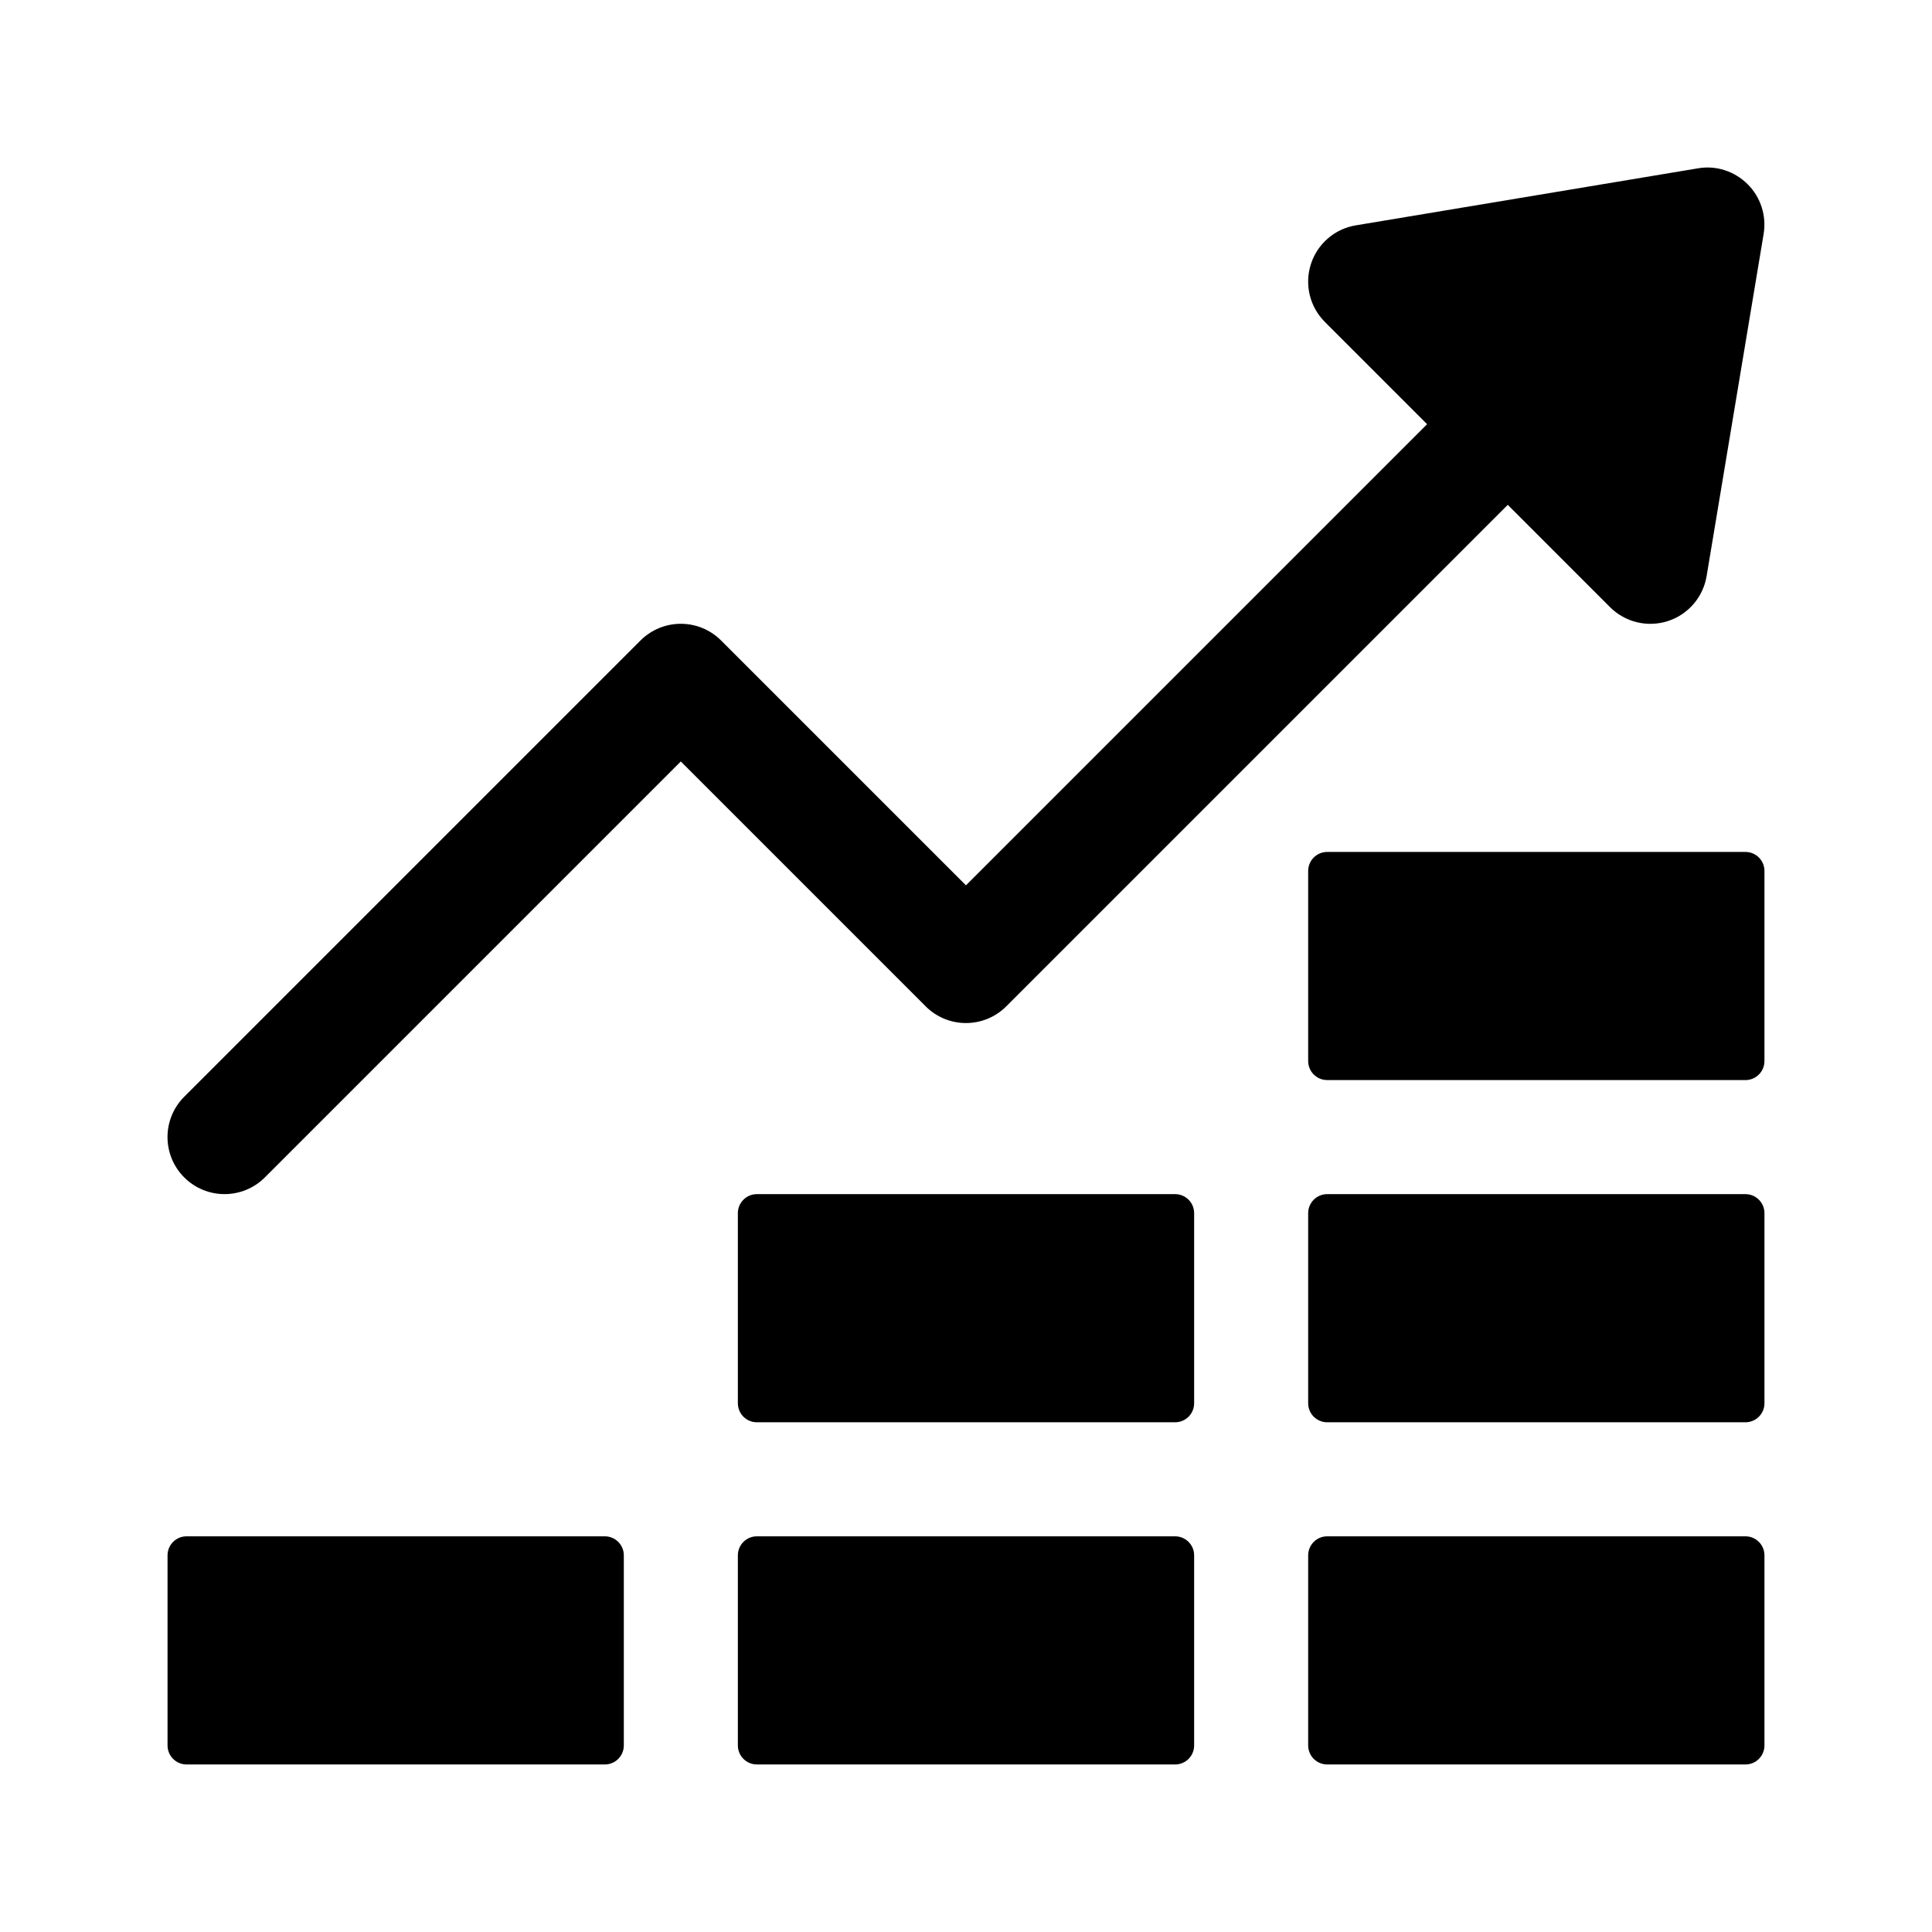 <?xml version="1.0" encoding="UTF-8"?>
<!-- Uploaded to: SVG Repo, www.svgrepo.com, Generator: SVG Repo Mixer Tools -->
<svg fill="#000000" width="800px" height="800px" version="1.1" viewBox="144 144 512 512" xmlns="http://www.w3.org/2000/svg">
 <g>
  <path d="m389.31 410.68-64.887-64.887-110.23 110.23c-5.906 5.906-15.469 5.906-21.371 0-5.906-5.906-5.906-15.469 0-21.371l120.91-120.91c5.906-5.906 15.469-5.906 21.371 0l64.887 64.883 122.21-122.21-27.102-27.102c-4-4-5.43-9.906-3.703-15.301s6.316-9.367 11.91-10.293l90.688-15.113c4.781-0.84 9.699 0.766 13.164 4.223 3.457 3.457 5.019 8.352 4.223 13.176l-15.113 90.688c-0.934 5.578-4.902 10.176-10.289 11.906-5.477 1.754-11.359 0.242-15.305-3.703l-27.098-27.109-132.9 132.9c-5.902 5.906-15.465 5.906-21.371 0z"/>
  <path d="m490.68 606.56v-50.379c0-2.781 2.258-5.039 5.039-5.039h110.84c2.781 0 5.039 2.258 5.039 5.039v50.383c0 2.781-2.258 5.039-5.039 5.039l-110.84-0.004c-2.781 0-5.039-2.258-5.039-5.039z"/>
  <path d="m490.68 515.88v-50.383c0-2.781 2.258-5.039 5.039-5.039h110.84c2.781 0 5.039 2.258 5.039 5.039v50.383c0 2.781-2.258 5.039-5.039 5.039h-110.84c-2.781 0-5.039-2.258-5.039-5.039z"/>
  <path d="m339.54 606.56v-50.379c0-2.781 2.258-5.039 5.039-5.039h110.84c2.781 0 5.039 2.258 5.039 5.039v50.383c0 2.781-2.258 5.039-5.039 5.039l-110.84-0.004c-2.781 0-5.035-2.258-5.035-5.039z"/>
  <path d="m188.4 606.56v-50.379c0-2.781 2.258-5.039 5.039-5.039h110.84c2.781 0 5.039 2.258 5.039 5.039v50.383c0 2.781-2.258 5.039-5.039 5.039l-110.84-0.004c-2.781 0-5.039-2.258-5.039-5.039z"/>
  <path d="m339.54 515.88v-50.383c0-2.781 2.258-5.039 5.039-5.039h110.84c2.781 0 5.039 2.258 5.039 5.039v50.383c0 2.781-2.258 5.039-5.039 5.039h-110.84c-2.781 0-5.035-2.258-5.035-5.039z"/>
  <path d="m490.68 425.19v-50.379c0-2.781 2.258-5.039 5.039-5.039h110.84c2.781 0 5.039 2.258 5.039 5.039v50.383c0 2.781-2.258 5.039-5.039 5.039l-110.84-0.004c-2.781 0-5.039-2.258-5.039-5.039z"/>
 </g>
</svg>